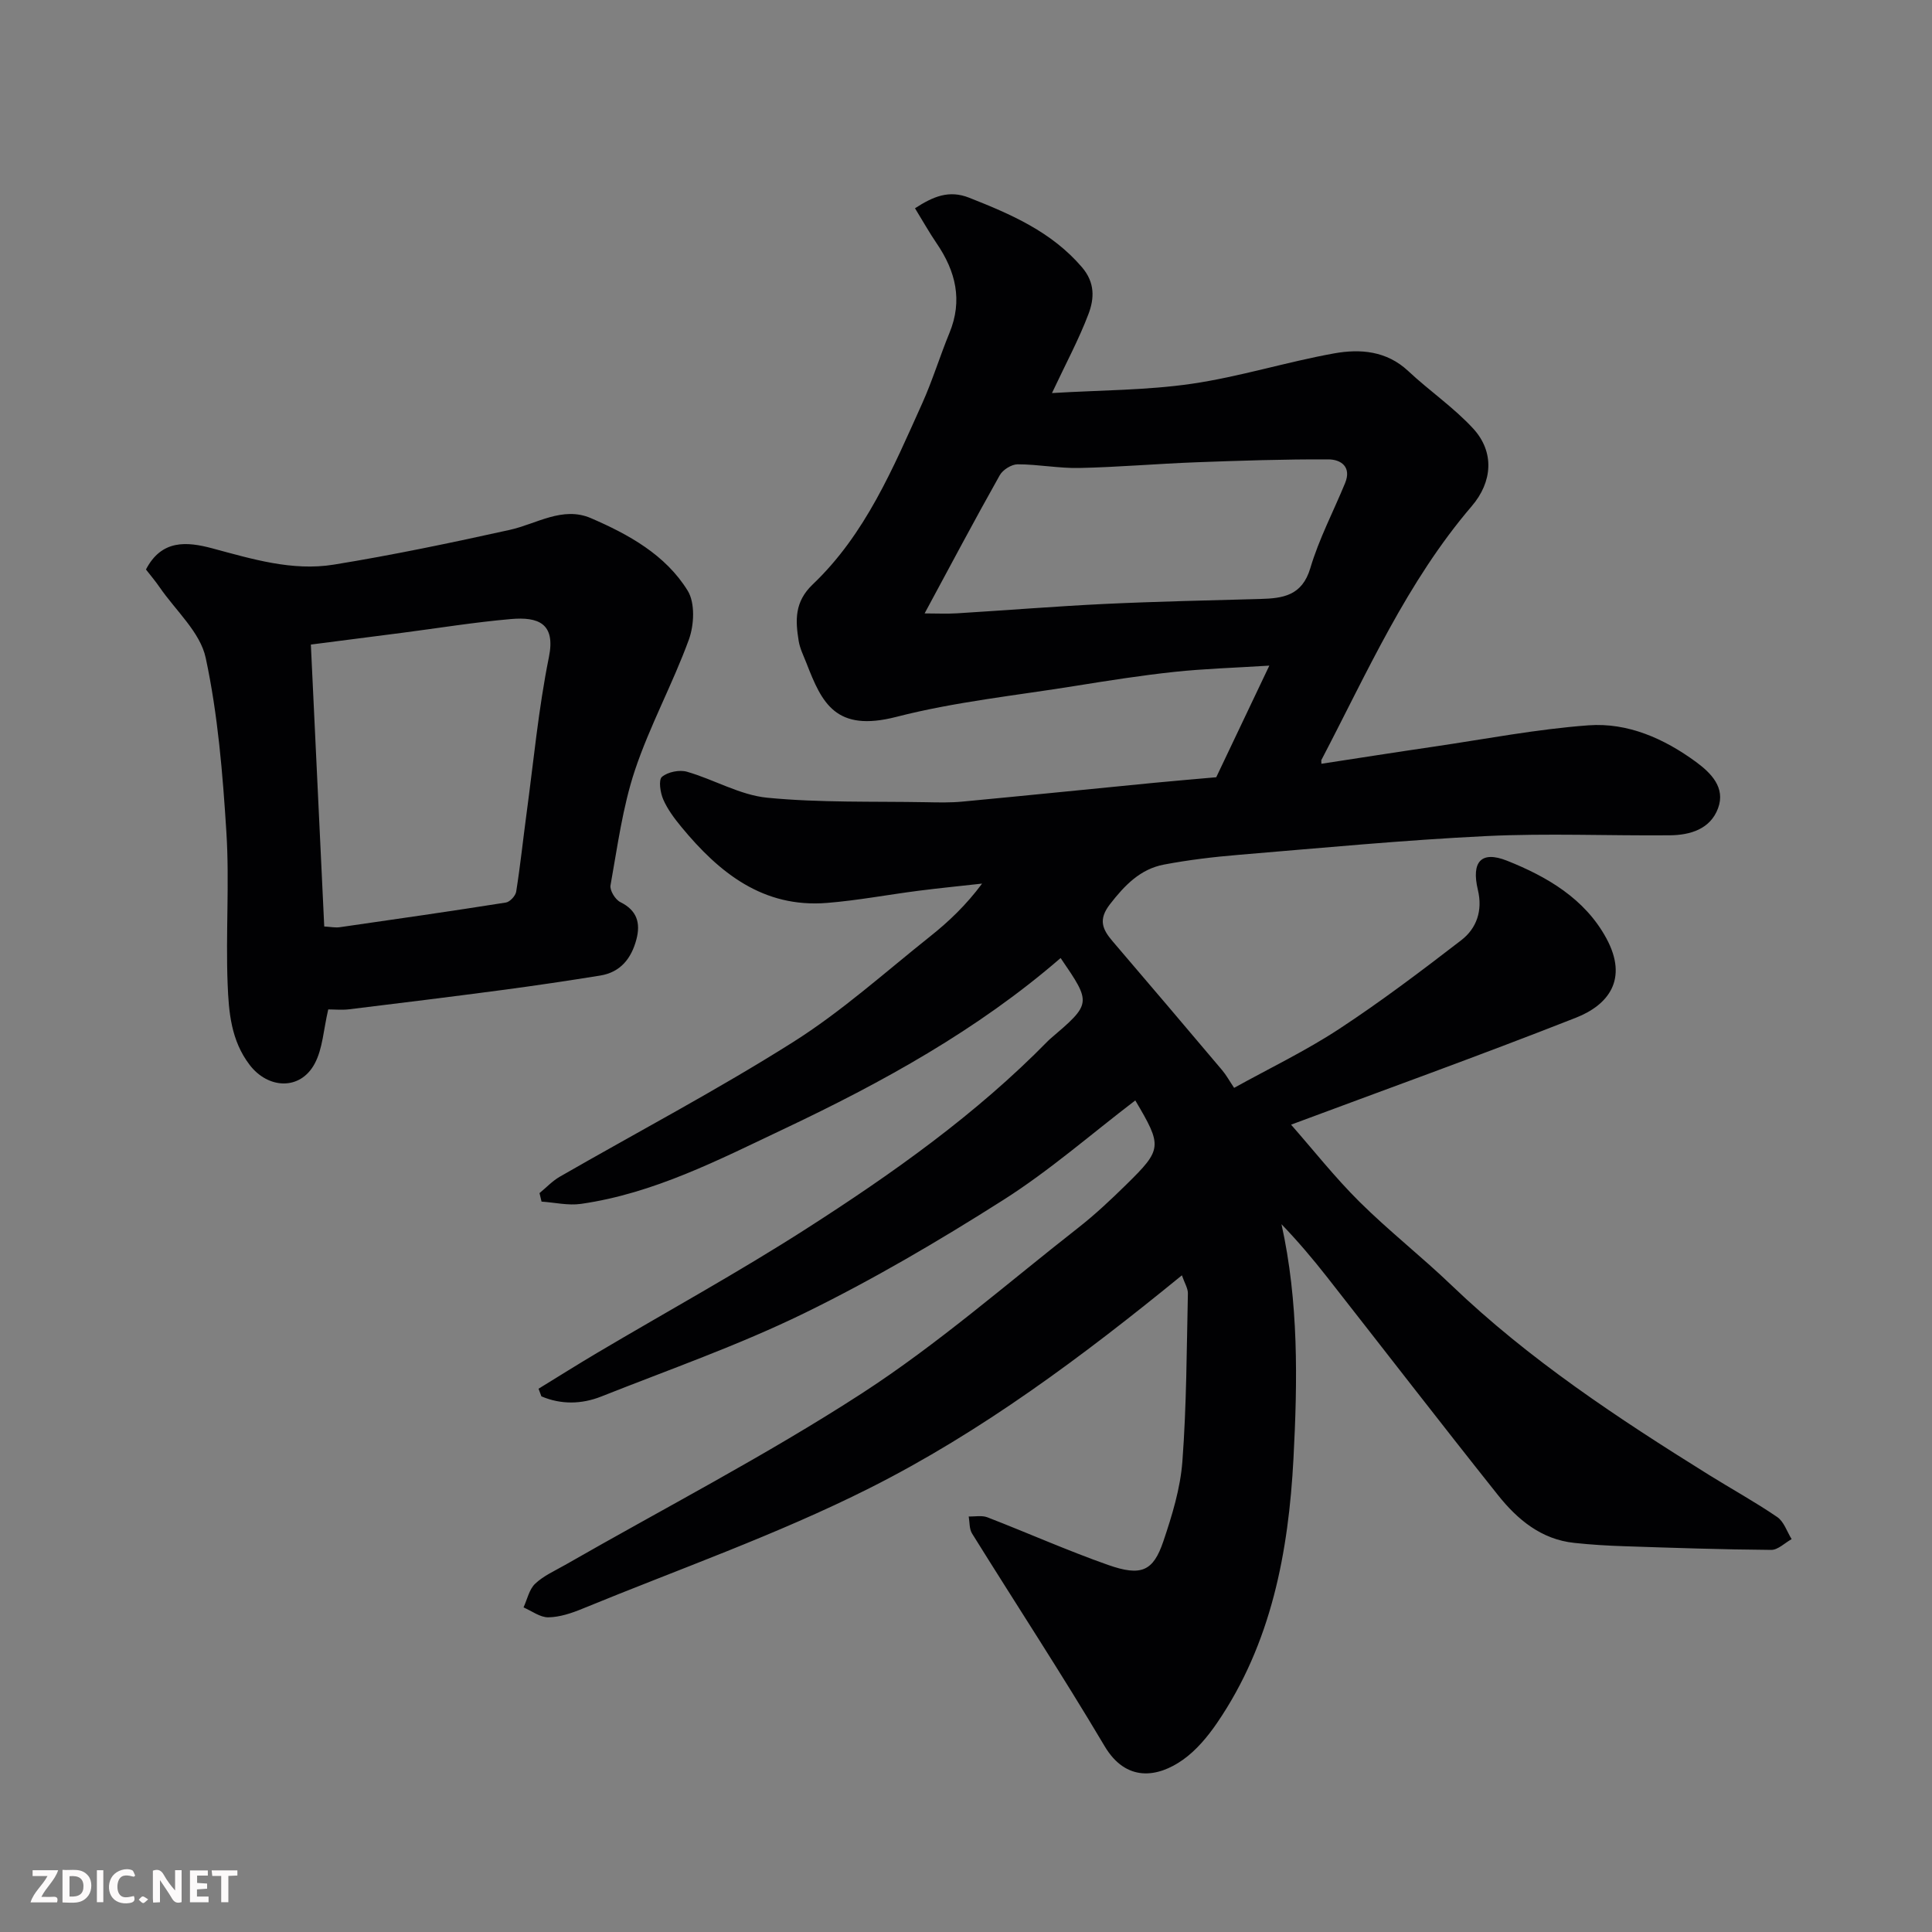<svg enable-background="new 0 0 400 400" viewBox="0 0 400 400" xmlns="http://www.w3.org/2000/svg"><rect x="0" y="0" width="400" height="400" fill="#808080" stroke="none"/><path d="m244.7 264.04c-20.59 16.81-41.49 32.41-64.7 44.08-19.15 9.63-39.54 16.78-59.42 24.95-2.23.92-4.68 1.74-7.04 1.78-1.7.03-3.43-1.31-5.15-2.05.77-1.67 1.17-3.74 2.41-4.91 1.73-1.64 4.07-2.67 6.19-3.88 20.52-11.76 41.6-22.67 61.42-35.51 15.74-10.2 30-22.7 44.82-34.3 3.5-2.74 6.76-5.81 9.94-8.93 7.48-7.34 7.5-7.94 1.88-17.44-9.11 6.95-17.76 14.54-27.36 20.63-13.34 8.47-27.04 16.52-41.23 23.45-13.56 6.62-27.91 11.64-41.97 17.22-4.11 1.63-8.36 1.69-12.4-.03-.2-.53-.4-1.05-.59-1.58 4.06-2.49 8.08-5.02 12.18-7.45 14.45-8.56 29.2-16.65 43.32-25.71 17.81-11.42 35.09-23.65 50-38.87.12-.12.24-.24.36-.34 8.66-7.4 8.66-7.4 2.23-16.8-17.19 14.89-36.94 25.76-57.29 35.39-13.48 6.38-26.93 13.35-42.01 15.51-2.65.38-5.45-.29-8.17-.47-.14-.59-.28-1.17-.42-1.76 1.39-1.14 2.65-2.5 4.19-3.39 16.12-9.27 32.61-17.96 48.31-27.88 10.06-6.35 19.03-14.44 28.39-21.89 3.85-3.06 7.43-6.47 10.74-10.92-4.38.49-8.77.92-13.14 1.48-6.33.81-12.62 2.01-18.97 2.52-13.24 1.07-22.33-6.25-30.15-15.73-1.44-1.75-2.86-3.64-3.75-5.69-.62-1.41-1.01-4.05-.27-4.68 1.21-1.02 3.62-1.51 5.18-1.06 5.61 1.61 10.97 4.83 16.62 5.38 10.91 1.06 21.96.73 32.95.93 2.5.05 5.01.11 7.49-.13 13.24-1.25 26.46-2.6 39.69-3.89 4.24-.41 8.49-.76 12.83-1.15 3.57-7.5 7.04-14.81 10.99-23.11-7.32.46-13.54.64-19.7 1.3-6.82.73-13.62 1.8-20.4 2.89-12.4 2-25 3.3-37.12 6.42-12.61 3.24-15.42-2.9-18.61-11.12-.59-1.51-1.35-3.01-1.61-4.58-.69-4.27-.9-8.1 2.91-11.73 10.9-10.37 16.63-24.08 22.67-37.49 2.13-4.74 3.65-9.75 5.63-14.56 2.78-6.74 1.3-12.77-2.63-18.53-1.54-2.26-2.88-4.65-4.5-7.29 3.78-2.45 7.03-3.83 11.2-2.19 8.66 3.42 17.06 7.03 23.37 14.4 2.75 3.22 2.54 6.5 1.36 9.65-1.99 5.27-4.69 10.27-7.57 16.4 10-.61 19.55-.56 28.91-1.92 9.94-1.45 19.63-4.52 29.53-6.3 5.37-.96 10.83-.54 15.32 3.66 4.36 4.09 9.4 7.52 13.44 11.9 4.48 4.87 3.99 11.07-.28 16.06-13.44 15.7-21.68 34.49-31.13 52.55-.06.12-.01.3-.01.8 7.79-1.19 15.51-2.41 23.25-3.54 10.67-1.57 21.31-3.63 32.05-4.42 8.15-.6 15.69 2.76 22.27 7.59 3.07 2.26 6.15 5.3 4.55 9.59-1.6 4.31-5.75 5.55-9.98 5.59-12.66.11-25.35-.45-37.99.16-17.09.83-34.15 2.46-51.21 3.88-5.2.43-10.41 1.05-15.53 2.02-4.92.93-8.15 4.3-11.19 8.22-2.47 3.19-1.55 5.2.57 7.68 7.59 8.86 15.14 17.77 22.67 26.68.83.98 1.46 2.14 2.47 3.65 7.33-4.06 14.81-7.65 21.69-12.16 8.72-5.72 17.07-12.04 25.34-18.41 3.2-2.47 4.46-6.15 3.44-10.41-1.39-5.81.66-8.18 6.03-6.05 8.29 3.3 16.11 7.86 20.56 16.05 4.64 8.54.37 13.84-6.3 16.46-19.95 7.85-40.13 15.11-58.97 22.14 4.58 5.21 9.06 10.9 14.17 15.97 6.08 6.03 12.87 11.35 19.06 17.29 16.07 15.4 34.5 27.55 53.27 39.24 4.71 2.93 9.58 5.61 14.16 8.74 1.39.95 2.01 3.02 2.98 4.57-1.41.78-2.83 2.24-4.23 2.23-10.14-.08-20.27-.42-30.4-.76-3.46-.11-6.93-.32-10.37-.69-6.86-.72-11.78-4.85-15.81-9.91-11.93-14.98-23.62-30.14-35.44-45.21-2.91-3.71-5.96-7.31-9.37-10.86 3.56 16.09 3.33 32.36 2.48 48.5-1.02 19.33-4.56 38.28-15.83 54.77-1.94 2.83-4.28 5.64-7.04 7.6-5.23 3.71-11.78 4.7-16.24-2.82-8.82-14.87-18.31-29.33-27.44-44.02-.59-.95-.48-2.34-.69-3.52 1.3.04 2.74-.27 3.89.18 8.34 3.23 16.53 6.88 24.96 9.85 6.9 2.43 9.36 1.29 11.45-4.89 1.81-5.36 3.52-10.94 3.94-16.53.87-11.56.88-23.19 1.14-34.79.02-1.04-.68-2.13-1.24-3.75zm-53.27-137.04c2.46 0 4.59.11 6.71-.02 10.18-.62 20.35-1.45 30.54-1.94 10.74-.51 21.48-.73 32.23-1.03 4.7-.13 8.67-.65 10.38-6.39 1.79-6.04 4.78-11.72 7.19-17.58 1.39-3.37-.83-4.92-3.46-4.93-9.12-.04-18.25.26-27.37.6-8.07.3-16.12 1.01-24.19 1.18-4.25.09-8.51-.76-12.77-.76-1.26 0-3.07 1.13-3.7 2.26-5.26 9.34-10.27 18.81-15.56 28.61z" fill="#010103"/><path d="m67.96 208.99c-.99 4.2-1.14 8.13-2.82 11.25-3.01 5.57-9.64 5.22-13.45.24-3.87-5.06-4.33-10.95-4.56-16.72-.42-10.48.4-21.02-.26-31.47-.76-12.09-1.75-24.28-4.28-36.08-1.13-5.31-6.21-9.78-9.53-14.61-.92-1.34-1.98-2.58-2.84-3.69 3.23-6.24 8.46-5.79 13.7-4.39 8.28 2.22 16.6 4.77 25.19 3.38 12.21-1.98 24.33-4.52 36.41-7.19 5.59-1.24 10.96-4.96 16.83-2.43 7.82 3.38 15.45 7.59 20.03 15.02 1.56 2.53 1.34 7.11.24 10.13-3.34 9.16-8.09 17.82-11.17 27.05-2.55 7.66-3.61 15.83-5.05 23.82-.19 1.04.99 2.96 2.03 3.47 3.48 1.72 4.22 4.35 3.33 7.73-1.04 3.92-3.28 6.8-7.5 7.48-6.77 1.09-13.55 2.1-20.34 3-10.55 1.4-21.11 2.7-31.68 3.99-1.48.17-2.99.02-4.28.02zm-.83-17.17c1.3.07 2.28.28 3.21.15 11.48-1.65 22.95-3.3 34.4-5.11.83-.13 1.99-1.38 2.13-2.25.85-5.33 1.41-10.71 2.13-16.06 1.47-10.86 2.48-21.81 4.65-32.52 1.41-6.96-2.19-8.36-7.89-7.86-7.48.65-14.92 1.86-22.37 2.83-6.42.83-12.84 1.65-19.03 2.45.94 19.6 1.85 38.85 2.77 58.37z" fill="#010103"/><g fill="#fcfafa"><path d="m37.59 393.81c-.92.31-1.52.05-2-.78-.7-1.2-1.52-2.34-2.47-3.78v4.59c-.55.03-.95.05-1.41.07-.03-.37-.06-.64-.06-.91 0-1.91 0-3.81 0-5.7 1.13-.41 1.77-.03 2.29.91.62 1.11 1.38 2.14 2.31 3.19v-4.2h1.35v6.61z"/><path d="m12.94 393.88v-6.75c1.9.19 3.93-.54 5.37 1.29.8 1.01.78 2.88.03 3.97-1.37 1.97-3.4 1.51-5.4 1.49m1.45-1.22c2.04.12 2.92-.58 2.89-2.21-.03-1.51-.98-2.19-2.89-2z"/><path d="m11.81 393.87h-5.49c.68-2.18 2.47-3.48 3.51-5.45h-3.08v-1.21h5.29c-.71 2.13-2.44 3.48-3.47 5.51.86 0 1.63.04 2.39-.01.79-.05 1.14.21.85 1.16"/><path d="m39.33 393.86v-6.61h3.7v1.07h-2.22v1.52c.68.04 1.34.09 2.07.13v1.07c-.72.05-1.38.09-2.1.14v1.48h2.4v1.19h-3.84z"/><path d="m27.71 388.56c-1.15-.3-2.46-.61-3.1.64-.37.73-.41 1.93-.06 2.67.63 1.35 1.99.93 3.17.68.35.94-.01 1.32-.93 1.46-1.62.25-3.05-.27-3.76-1.48-.73-1.24-.6-3.03.31-4.17.88-1.11 2.71-1.7 4-1.16.32.13.44.74.65 1.12-.1.08-.19.16-.28.24"/><path d="m49.15 387.24v1.07c-.59.02-1.17.05-1.87.08v5.44h-1.48v-5.44h-1.85c-.05-.4-.08-.73-.13-1.15z"/><path d="m20.06 387.21h1.33v6.62h-1.33z"/><path d="m30.68 393.25c-.49.38-.8.79-1.05.76-.32-.05-.6-.45-.9-.7.26-.24.51-.64.8-.67.29-.04.62.3 1.15.61"/></g></svg>